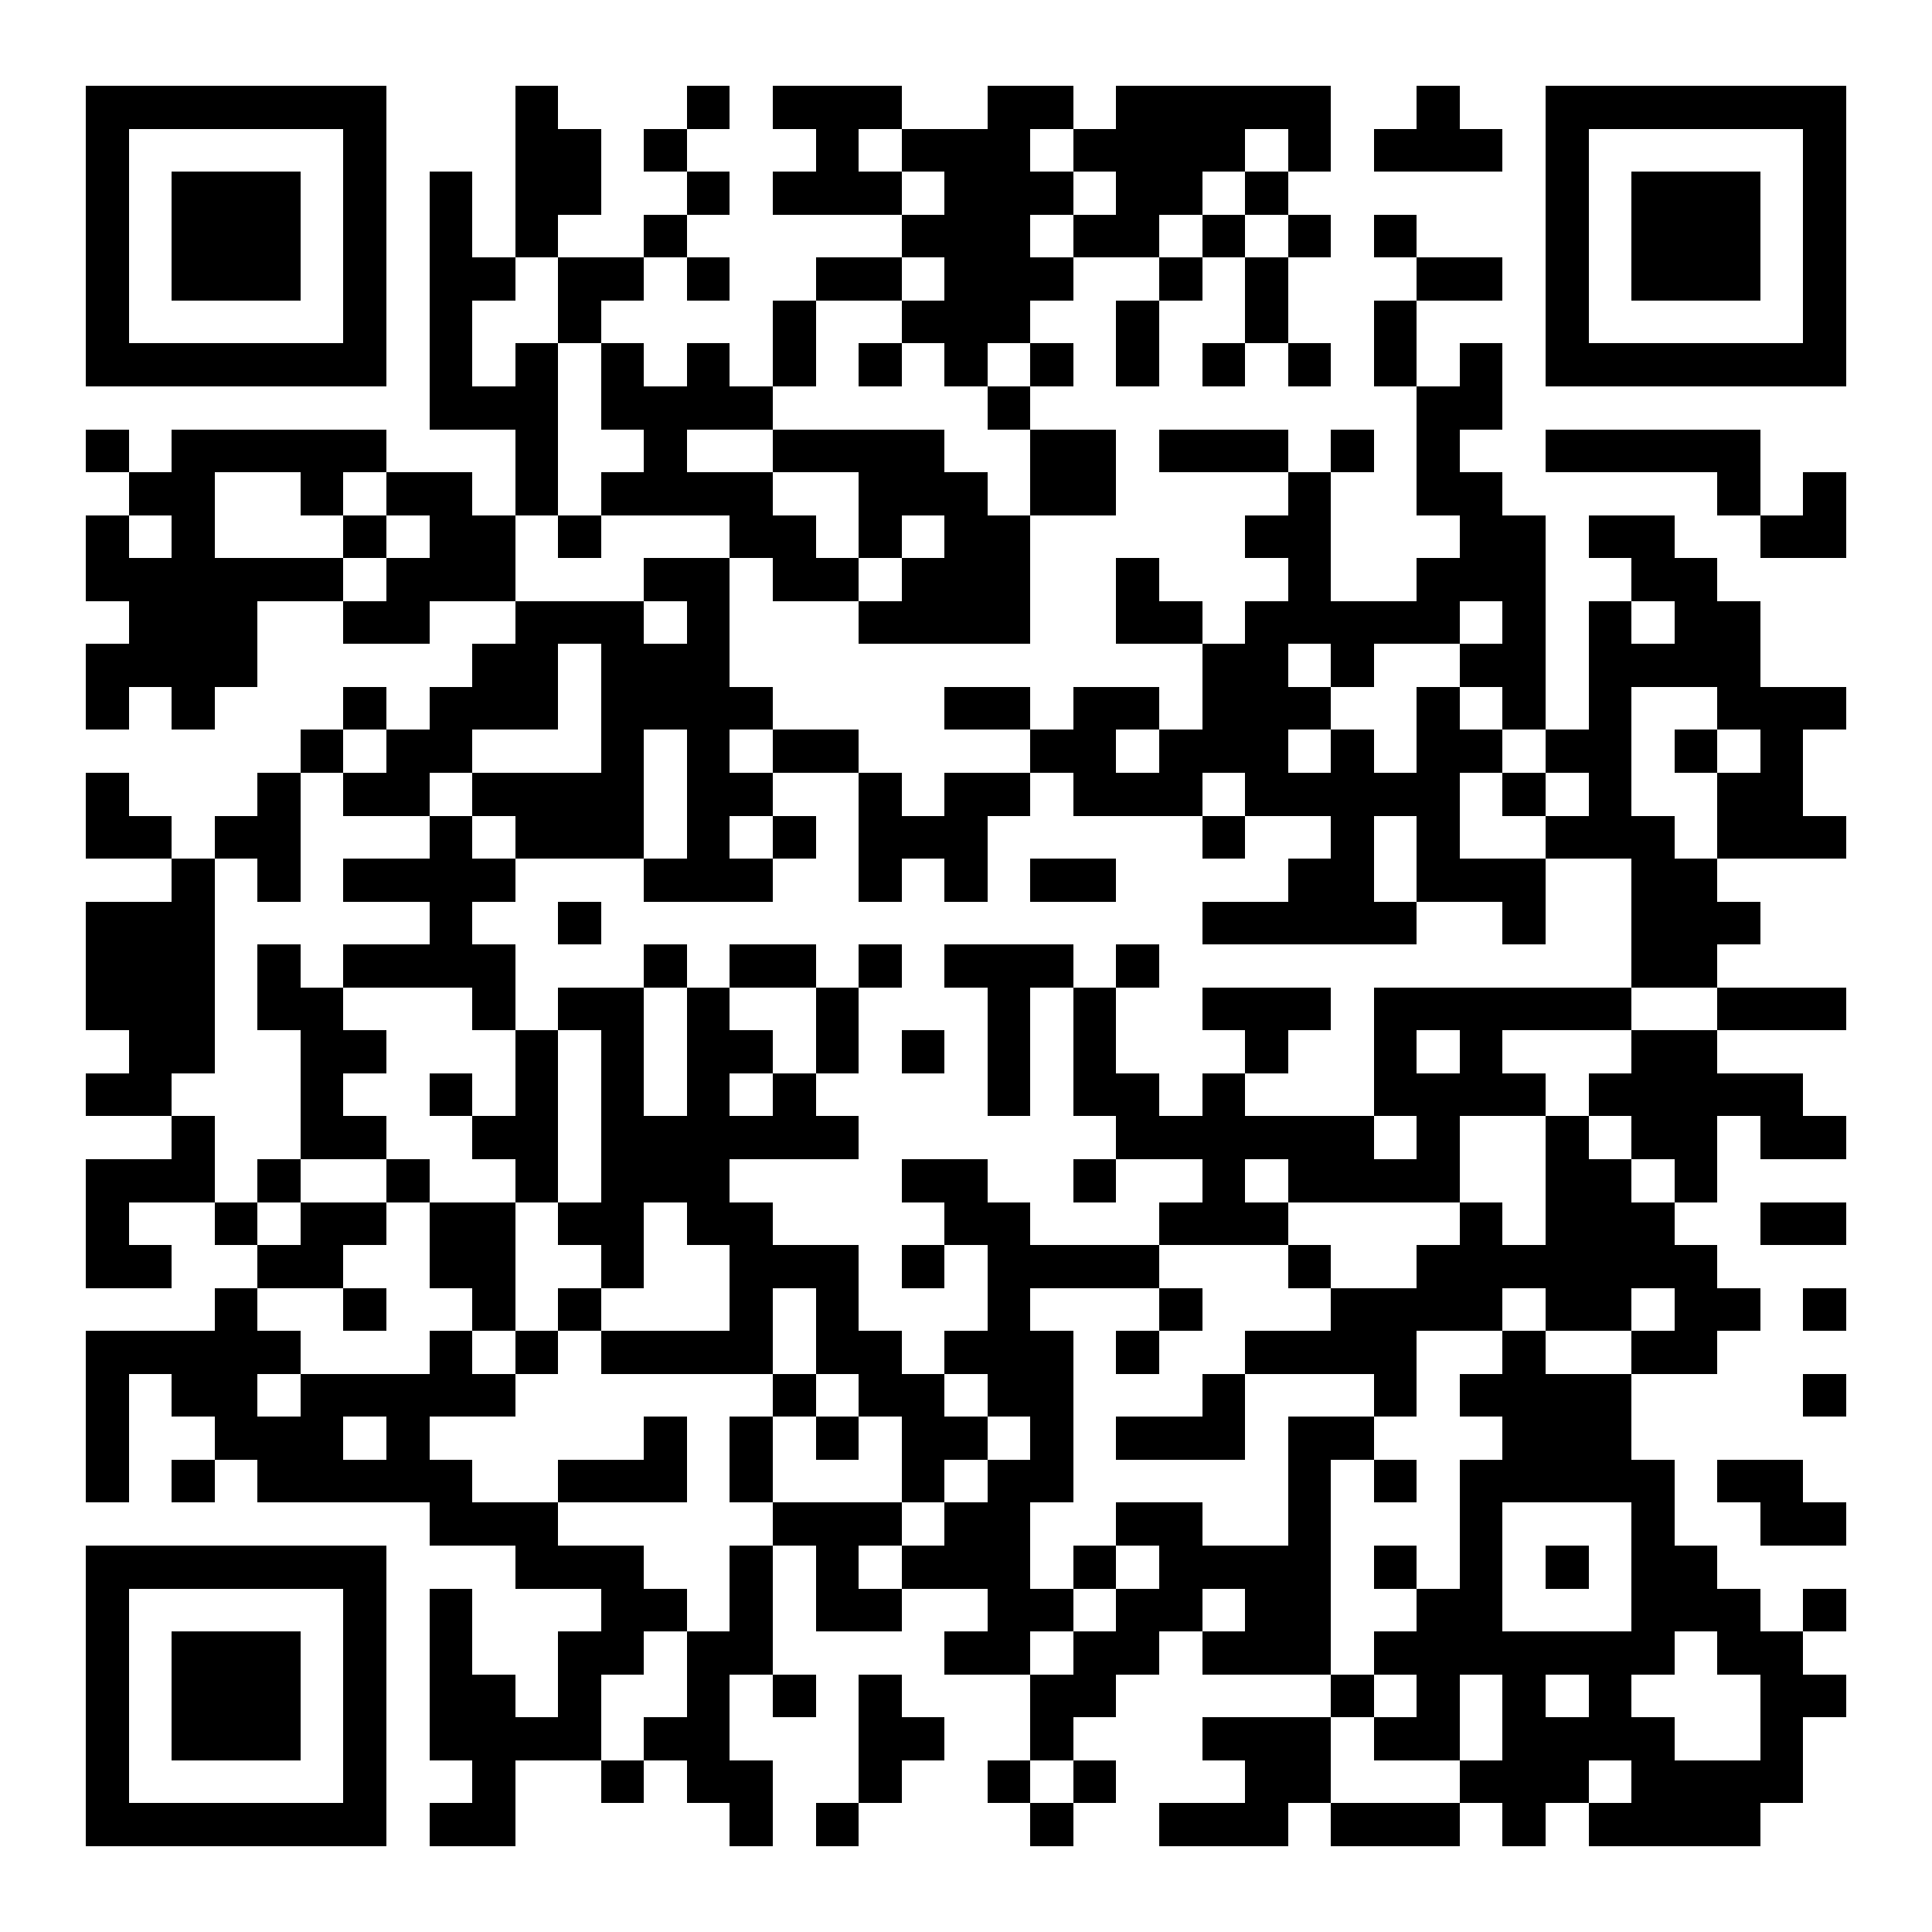 <?xml version="1.0" encoding="UTF-8"?>
<!DOCTYPE svg PUBLIC '-//W3C//DTD SVG 1.0//EN'
          'http://www.w3.org/TR/2001/REC-SVG-20010904/DTD/svg10.dtd'>
<svg fill="#fff" height="45" shape-rendering="crispEdges" style="fill: #fff;" viewBox="0 0 45 45" width="45" xmlns="http://www.w3.org/2000/svg" xmlns:xlink="http://www.w3.org/1999/xlink"
><path d="M0 0h45v45H0z"
  /><path d="M2 2.5h7m3 0h1m3 0h1m1 0h3m2 0h2m1 0h5m2 0h1m2 0h7M2 3.5h1m5 0h1m3 0h2m1 0h1m3 0h1m1 0h3m1 0h4m1 0h1m1 0h3m1 0h1m5 0h1M2 4.5h1m1 0h3m1 0h1m1 0h1m1 0h2m2 0h1m1 0h3m1 0h3m1 0h2m1 0h1m6 0h1m1 0h3m1 0h1M2 5.5h1m1 0h3m1 0h1m1 0h1m1 0h1m2 0h1m5 0h3m1 0h2m1 0h1m1 0h1m1 0h1m3 0h1m1 0h3m1 0h1M2 6.5h1m1 0h3m1 0h1m1 0h2m1 0h2m1 0h1m2 0h2m1 0h3m2 0h1m1 0h1m3 0h2m1 0h1m1 0h3m1 0h1M2 7.5h1m5 0h1m1 0h1m2 0h1m4 0h1m2 0h3m2 0h1m2 0h1m2 0h1m3 0h1m5 0h1M2 8.5h7m1 0h1m1 0h1m1 0h1m1 0h1m1 0h1m1 0h1m1 0h1m1 0h1m1 0h1m1 0h1m1 0h1m1 0h1m1 0h1m1 0h7M10 9.5h3m1 0h4m5 0h1m9 0h2M2 10.5h1m1 0h5m3 0h1m2 0h1m2 0h4m2 0h2m1 0h3m1 0h1m1 0h1m2 0h5M3 11.5h2m2 0h1m1 0h2m1 0h1m1 0h4m2 0h3m1 0h2m4 0h1m2 0h2m5 0h1m1 0h1M2 12.5h1m1 0h1m3 0h1m1 0h2m1 0h1m3 0h2m1 0h1m1 0h2m5 0h2m3 0h2m1 0h2m2 0h2M2 13.5h6m1 0h3m3 0h2m1 0h2m1 0h3m2 0h1m3 0h1m2 0h3m2 0h2M3 14.5h3m2 0h2m2 0h3m1 0h1m3 0h4m2 0h2m1 0h5m1 0h1m1 0h1m1 0h2M2 15.5h4m5 0h2m1 0h3m11 0h2m1 0h1m2 0h2m1 0h4M2 16.5h1m1 0h1m3 0h1m1 0h3m1 0h4m4 0h2m1 0h2m1 0h3m2 0h1m1 0h1m1 0h1m2 0h3M7 17.5h1m1 0h2m3 0h1m1 0h1m1 0h2m4 0h2m1 0h3m1 0h1m1 0h2m1 0h2m1 0h1m1 0h1M2 18.5h1m3 0h1m1 0h2m1 0h4m1 0h2m2 0h1m1 0h2m1 0h3m1 0h5m1 0h1m1 0h1m2 0h2M2 19.5h2m1 0h2m3 0h1m1 0h3m1 0h1m1 0h1m1 0h3m5 0h1m2 0h1m1 0h1m2 0h3m1 0h3M4 20.5h1m1 0h1m1 0h4m3 0h3m2 0h1m1 0h1m1 0h2m4 0h2m1 0h3m2 0h2M2 21.5h3m5 0h1m2 0h1m14 0h5m2 0h1m2 0h3M2 22.5h3m1 0h1m1 0h4m3 0h1m1 0h2m1 0h1m1 0h3m1 0h1m11 0h2M2 23.5h3m1 0h2m3 0h1m1 0h2m1 0h1m2 0h1m3 0h1m1 0h1m2 0h3m1 0h6m2 0h3M3 24.5h2m2 0h2m3 0h1m1 0h1m1 0h2m1 0h1m1 0h1m1 0h1m1 0h1m3 0h1m2 0h1m1 0h1m3 0h2M2 25.5h2m3 0h1m2 0h1m1 0h1m1 0h1m1 0h1m1 0h1m4 0h1m1 0h2m1 0h1m3 0h4m1 0h5M4 26.5h1m2 0h2m2 0h2m1 0h6m6 0h6m1 0h1m2 0h1m1 0h2m1 0h2M2 27.5h3m1 0h1m2 0h1m2 0h1m1 0h3m4 0h2m2 0h1m2 0h1m1 0h4m2 0h2m1 0h1M2 28.5h1m2 0h1m1 0h2m1 0h2m1 0h2m1 0h2m4 0h2m3 0h3m4 0h1m1 0h3m2 0h2M2 29.5h2m2 0h2m2 0h2m2 0h1m2 0h3m1 0h1m1 0h4m3 0h1m2 0h7M5 30.5h1m2 0h1m2 0h1m1 0h1m3 0h1m1 0h1m3 0h1m3 0h1m3 0h4m1 0h2m1 0h2m1 0h1M2 31.5h5m3 0h1m1 0h1m1 0h4m1 0h2m1 0h3m1 0h1m2 0h4m2 0h1m2 0h2M2 32.5h1m1 0h2m1 0h5m6 0h1m1 0h2m1 0h2m3 0h1m3 0h1m1 0h4m4 0h1M2 33.5h1m2 0h3m1 0h1m5 0h1m1 0h1m1 0h1m1 0h2m1 0h1m1 0h3m1 0h2m3 0h3M2 34.5h1m1 0h1m1 0h5m2 0h3m1 0h1m3 0h1m1 0h2m5 0h1m1 0h1m1 0h5m1 0h2M10 35.5h3m5 0h3m1 0h2m2 0h2m2 0h1m3 0h1m3 0h1m2 0h2M2 36.5h7m3 0h3m2 0h1m1 0h1m1 0h3m1 0h1m1 0h4m1 0h1m1 0h1m1 0h1m1 0h2M2 37.5h1m5 0h1m1 0h1m3 0h2m1 0h1m1 0h2m2 0h2m1 0h2m1 0h2m2 0h2m3 0h3m1 0h1M2 38.5h1m1 0h3m1 0h1m1 0h1m2 0h2m1 0h2m4 0h2m1 0h2m1 0h3m1 0h7m1 0h2M2 39.5h1m1 0h3m1 0h1m1 0h2m1 0h1m2 0h1m1 0h1m1 0h1m3 0h2m5 0h1m1 0h1m1 0h1m1 0h1m3 0h2M2 40.5h1m1 0h3m1 0h1m1 0h4m1 0h2m3 0h2m2 0h1m3 0h3m1 0h2m1 0h4m2 0h1M2 41.5h1m5 0h1m2 0h1m2 0h1m1 0h2m2 0h1m2 0h1m1 0h1m3 0h2m3 0h3m1 0h4M2 42.5h7m1 0h2m5 0h1m1 0h1m4 0h1m2 0h3m1 0h3m1 0h1m1 0h4" stroke="#000"
/></svg
>
